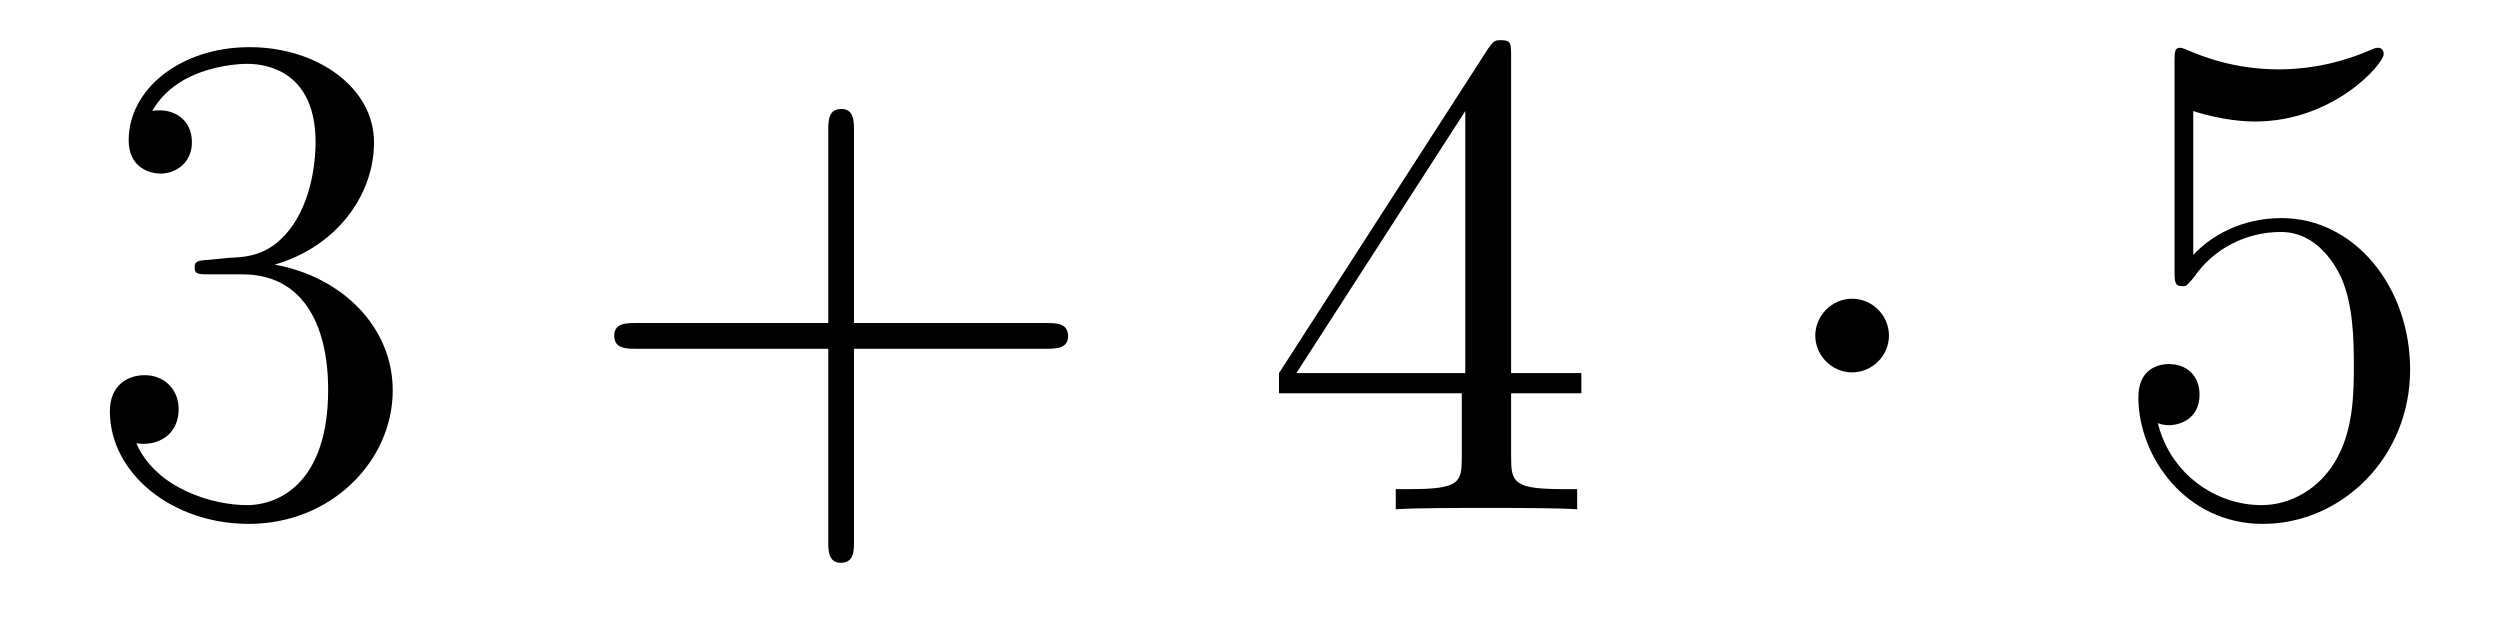 <?xml version='1.0'?>
<!-- This file was generated by dvisvgm 1.14.1 -->
<svg height='11pt' version='1.1' viewBox='0 -11 43 11' width='43pt' xmlns='http://www.w3.org/2000/svg' xmlns:xlink='http://www.w3.org/1999/xlink'>
<g id='page1'>
<g transform='matrix(1 0 0 1 -127 652)'>
<path d='M130.6 -658.532C130.396 -658.52 130.348 -658.507 130.348 -658.4C130.348 -658.281 130.408 -658.281 130.623 -658.281H131.173C132.189 -658.281 132.644 -657.444 132.644 -656.296C132.644 -654.73 131.831 -654.312 131.245 -654.312C130.671 -654.312 129.691 -654.587 129.344 -655.376C129.727 -655.316 130.073 -655.531 130.073 -655.961C130.073 -656.308 129.822 -656.547 129.488 -656.547C129.201 -656.547 128.89 -656.38 128.89 -655.926C128.89 -654.862 129.954 -653.989 131.281 -653.989C132.703 -653.989 133.755 -655.077 133.755 -656.284C133.755 -657.384 132.871 -658.245 131.723 -658.448C132.763 -658.747 133.433 -659.619 133.433 -660.552C133.433 -661.496 132.453 -662.189 131.293 -662.189C130.098 -662.189 129.213 -661.46 129.213 -660.588C129.213 -660.109 129.583 -660.014 129.763 -660.014C130.014 -660.014 130.301 -660.193 130.301 -660.552C130.301 -660.934 130.014 -661.102 129.751 -661.102C129.679 -661.102 129.655 -661.102 129.619 -661.09C130.073 -661.902 131.197 -661.902 131.257 -661.902C131.652 -661.902 132.428 -661.723 132.428 -660.552C132.428 -660.325 132.393 -659.655 132.046 -659.141C131.688 -658.615 131.281 -658.579 130.958 -658.567L130.6 -658.532Z' fill-rule='evenodd'/>
<path d='M141.689 -657.001H144.988C145.155 -657.001 145.371 -657.001 145.371 -657.217C145.371 -657.444 145.167 -657.444 144.988 -657.444H141.689V-660.743C141.689 -660.91 141.689 -661.126 141.473 -661.126C141.246 -661.126 141.246 -660.922 141.246 -660.743V-657.444H137.947C137.78 -657.444 137.565 -657.444 137.565 -657.228C137.565 -657.001 137.768 -657.001 137.947 -657.001H141.246V-653.702C141.246 -653.535 141.246 -653.32 141.461 -653.32C141.689 -653.32 141.689 -653.523 141.689 -653.702V-657.001Z' fill-rule='evenodd'/>
<path d='M152.991 -662.022C152.991 -662.249 152.991 -662.309 152.824 -662.309C152.729 -662.309 152.693 -662.309 152.597 -662.166L148.999 -656.583V-656.236H152.143V-655.148C152.143 -654.706 152.119 -654.587 151.246 -654.587H151.007V-654.24C151.282 -654.264 152.226 -654.264 152.561 -654.264C152.896 -654.264 153.852 -654.264 154.127 -654.24V-654.587H153.888C153.027 -654.587 152.991 -654.706 152.991 -655.148V-656.236H154.199V-656.583H152.991V-662.022ZM152.203 -661.09V-656.583H149.298L152.203 -661.09Z' fill-rule='evenodd'/>
<path d='M159.49 -657.228C159.49 -657.575 159.203 -657.862 158.857 -657.862C158.51 -657.862 158.223 -657.575 158.223 -657.228C158.223 -656.882 158.51 -656.595 158.857 -656.595C159.203 -656.595 159.49 -656.882 159.49 -657.228Z' fill-rule='evenodd'/>
<path d='M164.724 -661.09C165.238 -660.922 165.657 -660.91 165.788 -660.91C167.139 -660.91 168 -661.902 168 -662.07C168 -662.118 167.976 -662.178 167.904 -662.178C167.88 -662.178 167.857 -662.178 167.749 -662.13C167.079 -661.843 166.506 -661.807 166.195 -661.807C165.406 -661.807 164.844 -662.046 164.617 -662.142C164.533 -662.178 164.509 -662.178 164.498 -662.178C164.402 -662.178 164.402 -662.106 164.402 -661.914V-658.364C164.402 -658.149 164.402 -658.077 164.545 -658.077C164.605 -658.077 164.617 -658.089 164.737 -658.233C165.071 -658.723 165.633 -659.01 166.231 -659.01C166.864 -659.01 167.175 -658.424 167.271 -658.221C167.474 -657.754 167.486 -657.169 167.486 -656.714C167.486 -656.26 167.486 -655.579 167.151 -655.041C166.888 -654.611 166.422 -654.312 165.896 -654.312C165.107 -654.312 164.33 -654.85 164.115 -655.722C164.175 -655.698 164.246 -655.687 164.306 -655.687C164.509 -655.687 164.832 -655.806 164.832 -656.212C164.832 -656.547 164.605 -656.738 164.306 -656.738C164.091 -656.738 163.78 -656.631 163.78 -656.165C163.78 -655.148 164.593 -653.989 165.92 -653.989C167.271 -653.989 168.454 -655.125 168.454 -656.643C168.454 -658.065 167.498 -659.249 166.243 -659.249C165.561 -659.249 165.035 -658.95 164.724 -658.615V-661.09Z' fill-rule='evenodd'/>
</g>
</g>
</svg>
